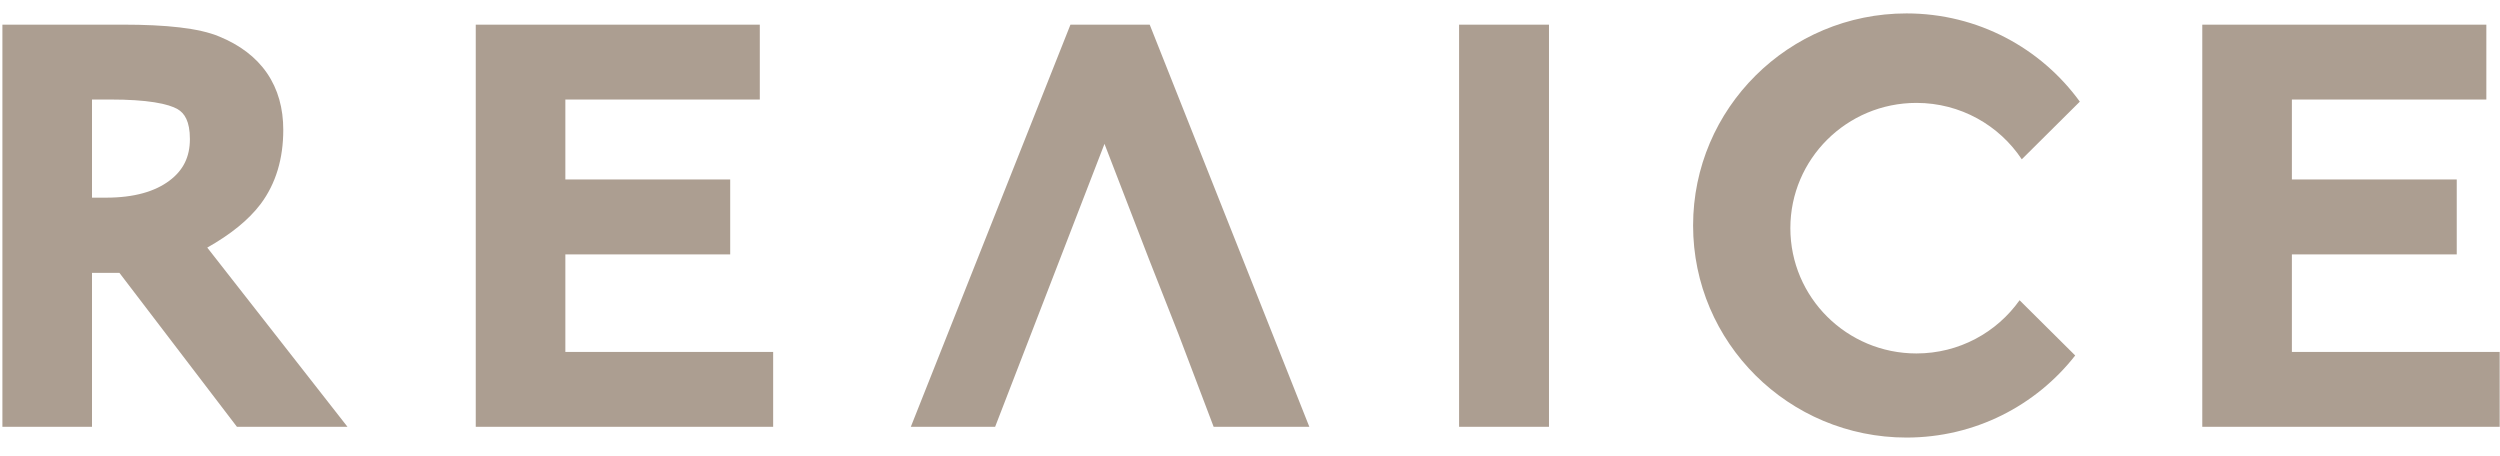 <svg width="126" height="23" viewBox="0 0 126 23" fill="none" xmlns="http://www.w3.org/2000/svg">
<path fill-rule="evenodd" clip-rule="evenodd" d="M0.121 1.242V21.512H4.637V13.751H6.018L11.942 21.512H17.514L10.446 12.479C11.607 11.823 12.518 11.099 13.132 10.288L13.134 10.286L13.135 10.284C13.912 9.247 14.277 7.982 14.277 6.544C14.277 5.467 14.016 4.498 13.454 3.681C12.893 2.866 12.074 2.262 11.055 1.843C10.038 1.414 8.371 1.242 6.19 1.242H0.121ZM5.341 9.962H4.637V5.016H5.59C6.481 5.016 7.208 5.065 7.78 5.155C8.363 5.247 8.735 5.375 8.951 5.501C9.295 5.701 9.571 6.103 9.571 7.009C9.571 7.914 9.233 8.587 8.536 9.108C7.815 9.647 6.778 9.962 5.341 9.962ZM23.978 1.242V21.512H38.967V17.737H28.494V12.821H36.802V9.046H28.494V5.016H38.294V1.242H23.978ZM73.538 17.737V21.512H78.069V17.737V5.016V1.242H73.538V5.016V17.737ZM110.995 1.242V21.512H125.984V17.737H115.511V12.821H123.82V9.046H115.511V5.016H125.312V1.242H110.995Z" fill="#AC9E91"/>
<path d="M45.905 21.512L53.951 1.242H57.945L65.991 21.512H61.168L59.398 16.846L57.912 13.072L55.666 7.251L50.154 21.512H45.905Z" fill="#AC9E91"/>
<path fill-rule="evenodd" clip-rule="evenodd" d="M101.898 8.029L104.823 5.123C102.87 2.43 99.686 0.676 96.089 0.676C90.148 0.676 85.332 5.462 85.332 11.365C85.332 17.268 90.148 22.053 96.089 22.053C99.546 22.053 102.622 20.433 104.59 17.916L101.787 15.132C100.637 16.754 98.737 17.814 96.589 17.814C93.079 17.814 90.234 14.987 90.234 11.5C90.234 8.013 93.079 5.186 96.589 5.186C98.808 5.186 100.761 6.316 101.898 8.029Z" fill="#AC9E91"/>
</svg>
